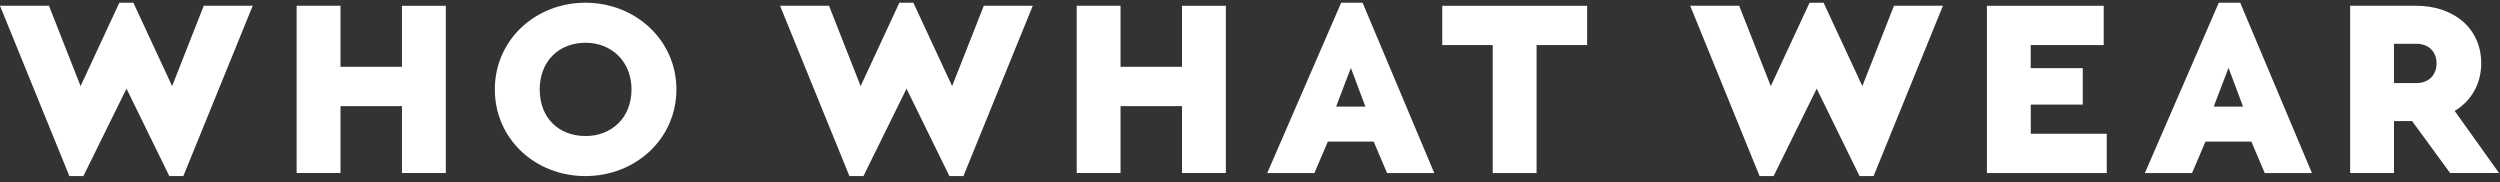 <svg xmlns="http://www.w3.org/2000/svg" fill="none" viewBox="0 0 6981 509" height="509" width="6981">
<rect x="0" y="0" width="6981" height="509" fill="#333333" stroke="none"/>
<path fill="white" d="M705.696 16.076L511.968 491.673H472.841L353.209 247.501L232.856 491.673H193.686L0 16.076H136.734L225.005 240.418L333.284 7.593H372.433L480.649 240.418L568.962 16.076H705.696ZM1244.91 483.168H1122.41V296.323H950.816V483.168H828.32V16.076H950.816V186.591H1122.41V16.118H1244.91V483.211M1888.8 249.622C1888.8 387.688 1774.85 491.673 1634.55 491.673C1494.25 491.673 1381.77 387.667 1381.77 249.622C1381.77 112.319 1494.23 7.635 1634.55 7.635C1774.87 7.635 1888.8 112.319 1888.8 249.622ZM1507.07 249.622C1507.07 328.878 1559.8 379.841 1635.27 379.841C1707.88 379.841 1763.43 328.878 1763.43 249.622C1763.43 171.787 1707.88 119.403 1635.27 119.403C1559.8 119.403 1507.11 171.787 1507.11 249.622M2883.92 16.076L2690.25 491.673H2651.06L2531.41 247.501L2411.1 491.673H2371.91L2178.24 16.076H2314.95L2403.23 240.418L2511.44 7.593H2550.48L2658.7 240.418L2747.2 16.076H2883.92ZM3423.09 483.168H3300.65V296.323H3128.99V483.168H3006.56V16.076H3128.99V186.591H3300.65V16.118H3423.09V483.211M3835.88 395.408H3707.84L3670.35 483.211H3538.62L3745.08 7.571H3804.84L4005.06 483.189H3873.29L3835.88 395.408ZM3772.22 189.475L3730.89 297.723H3812.79L3772.05 189.475H3772.22ZM6286.59 395.408H6158.56L6121.06 483.211H5989.34L6195.8 7.571H6255.55L6455.85 483.189H6324.09L6286.74 395.387L6286.59 395.408ZM6222.93 189.475L6181.6 297.723H6263.51L6222.93 189.475ZM4431.73 125.765H4290.73V483.189H4168.25V125.765H4027.36V16.118H4431.92V125.765M5425.45 16.076L5231.78 491.673H5192.59L5072.96 247.501L4952.65 491.673H4913.44L4719.75 16.076H4856.48L4944.75 240.418L5053.06 7.593H5092.18L5200.4 240.418L5288.75 16.076H5425.45ZM5874.25 125.765H5670.54V190.175H5815.89V292.102H5670.69V373.479H5882.88V483.189H5548.26V16.118H5874.39V125.765M6841.7 483.168L6735.6 338.103H6685V483.168H6562.56V16.076H6746.96C6850.21 16.076 6928.53 77.665 6928.53 176.729C6928.53 235.476 6900.03 282.198 6854.47 309.769L6978.39 483.168H6841.68H6841.7ZM6685 231.934H6747.59C6781.75 231.934 6803.82 209.962 6803.82 176.729C6803.82 144.195 6781.75 122.266 6747.59 122.266H6684.89V231.913L6685 231.934Z" clip-rule="evenodd" fill-rule="evenodd"></path>
</svg>
